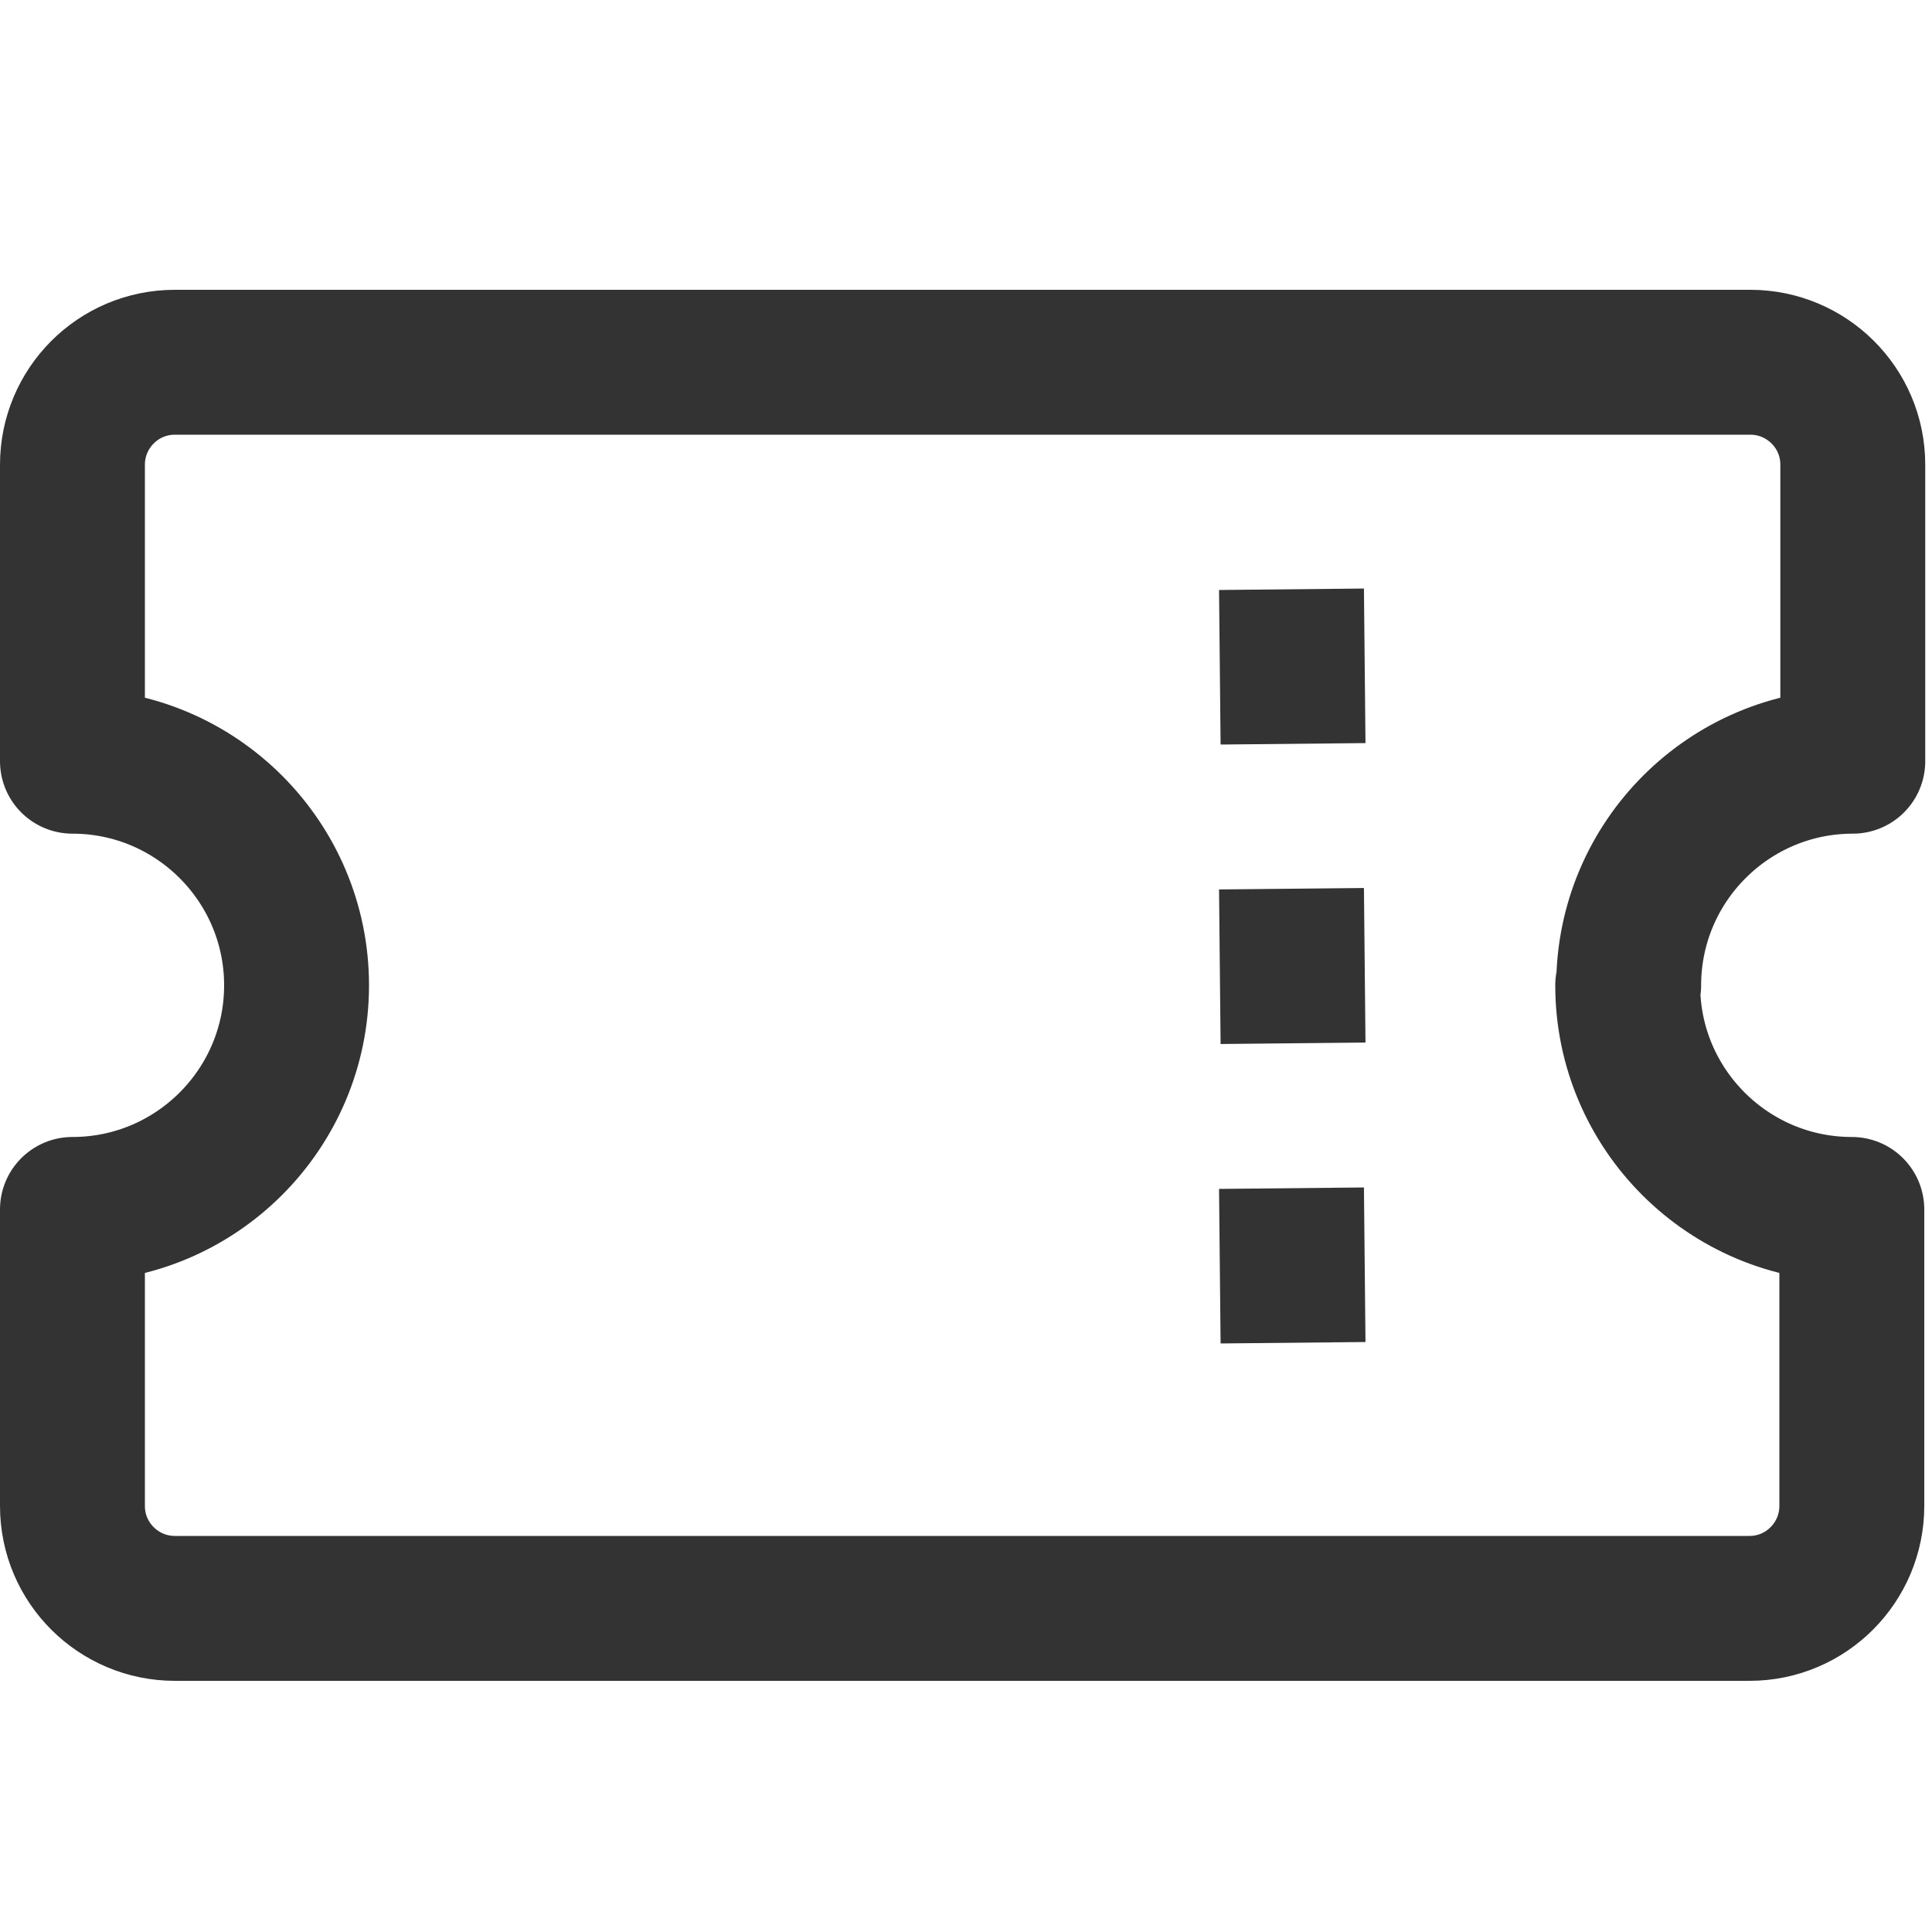 <svg width="20" height="20" viewBox="0 0 20 20" fill="none" xmlns="http://www.w3.org/2000/svg">
<g opacity="0.8">
<path d="M16.86 10.2C16.86 8.92 17.9 7.88 19.18 7.88V4.81C19.18 4.22 18.7 3.75 18.12 3.75H1.81C1.22 3.75 0.75 4.23 0.75 4.81V7.88C2.03 7.88 3.07 8.92 3.07 10.2C3.07 11.48 2.03 12.52 0.75 12.52V15.59C0.75 16.18 1.23 16.65 1.81 16.65H18.11C18.7 16.65 19.17 16.17 19.17 15.59V12.52C17.89 12.52 16.85 11.48 16.85 10.2H16.86Z" stroke="black" stroke-width="1.5" stroke-linecap="round" stroke-linejoin="round"/>
<path d="M13.377 6.85L13.378 6.95" stroke="black" stroke-width="1.5" stroke-linecap="square" stroke-linejoin="round"/>
<path d="M13.377 9.95L13.378 10.05" stroke="black" stroke-width="1.5" stroke-linecap="square" stroke-linejoin="round"/>
<path d="M13.377 13.05L13.378 13.15" stroke="black" stroke-width="1.5" stroke-linecap="square" stroke-linejoin="round"/>
</g>
</svg>
